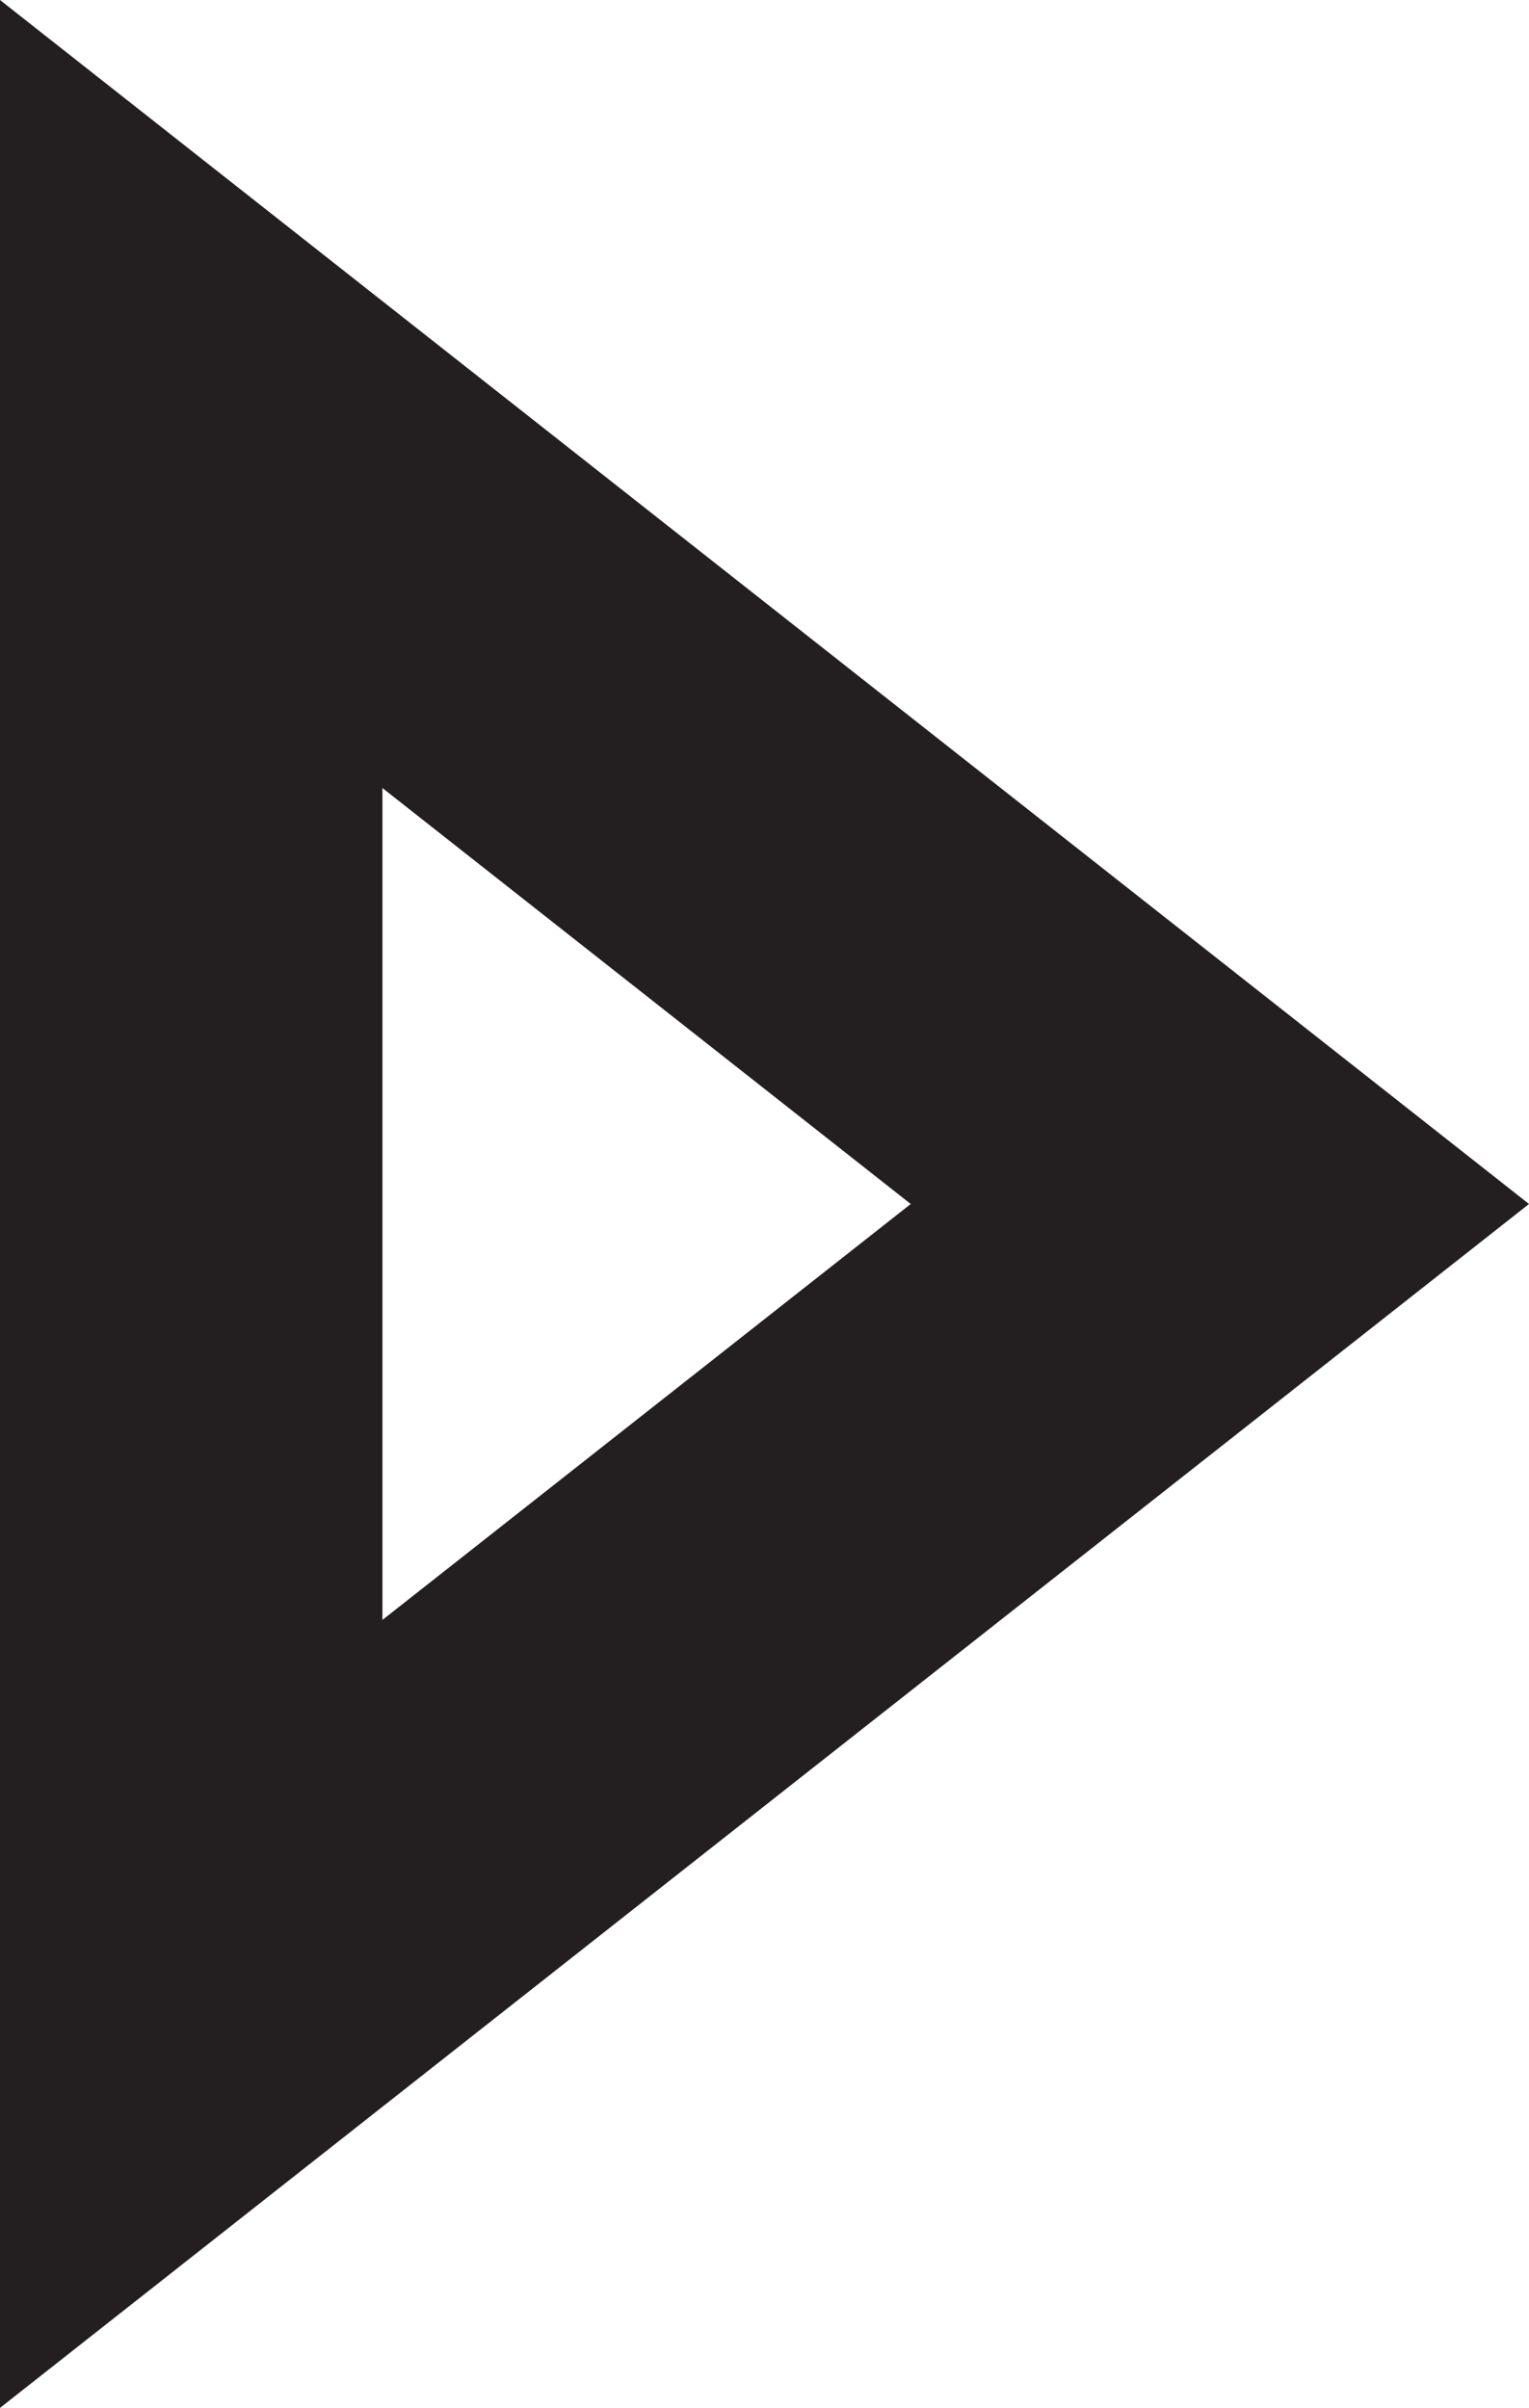 <?xml version="1.0" encoding="ISO-8859-1" standalone="no"?><!-- Generator: Adobe Illustrator 16.0.0, SVG Export Plug-In . SVG Version: 6.00 Build 0)  --><svg xmlns="http://www.w3.org/2000/svg" xmlns:xlink="http://www.w3.org/1999/xlink" fill="#000000" height="314.867px" id="Layer_1" style="enable-background:new 0 0 200 314.867" version="1.1" viewBox="0 0 200 314.867" width="200px" x="0px" xml:space="preserve" y="0px">
<g id="change1">
	<path d="M200,157.439L0,0v314.867L200,157.439z M50.023,103.045l69.105,54.395l-69.105,54.389V103.045z" style="fill:#231f20"/>
</g>
</svg>